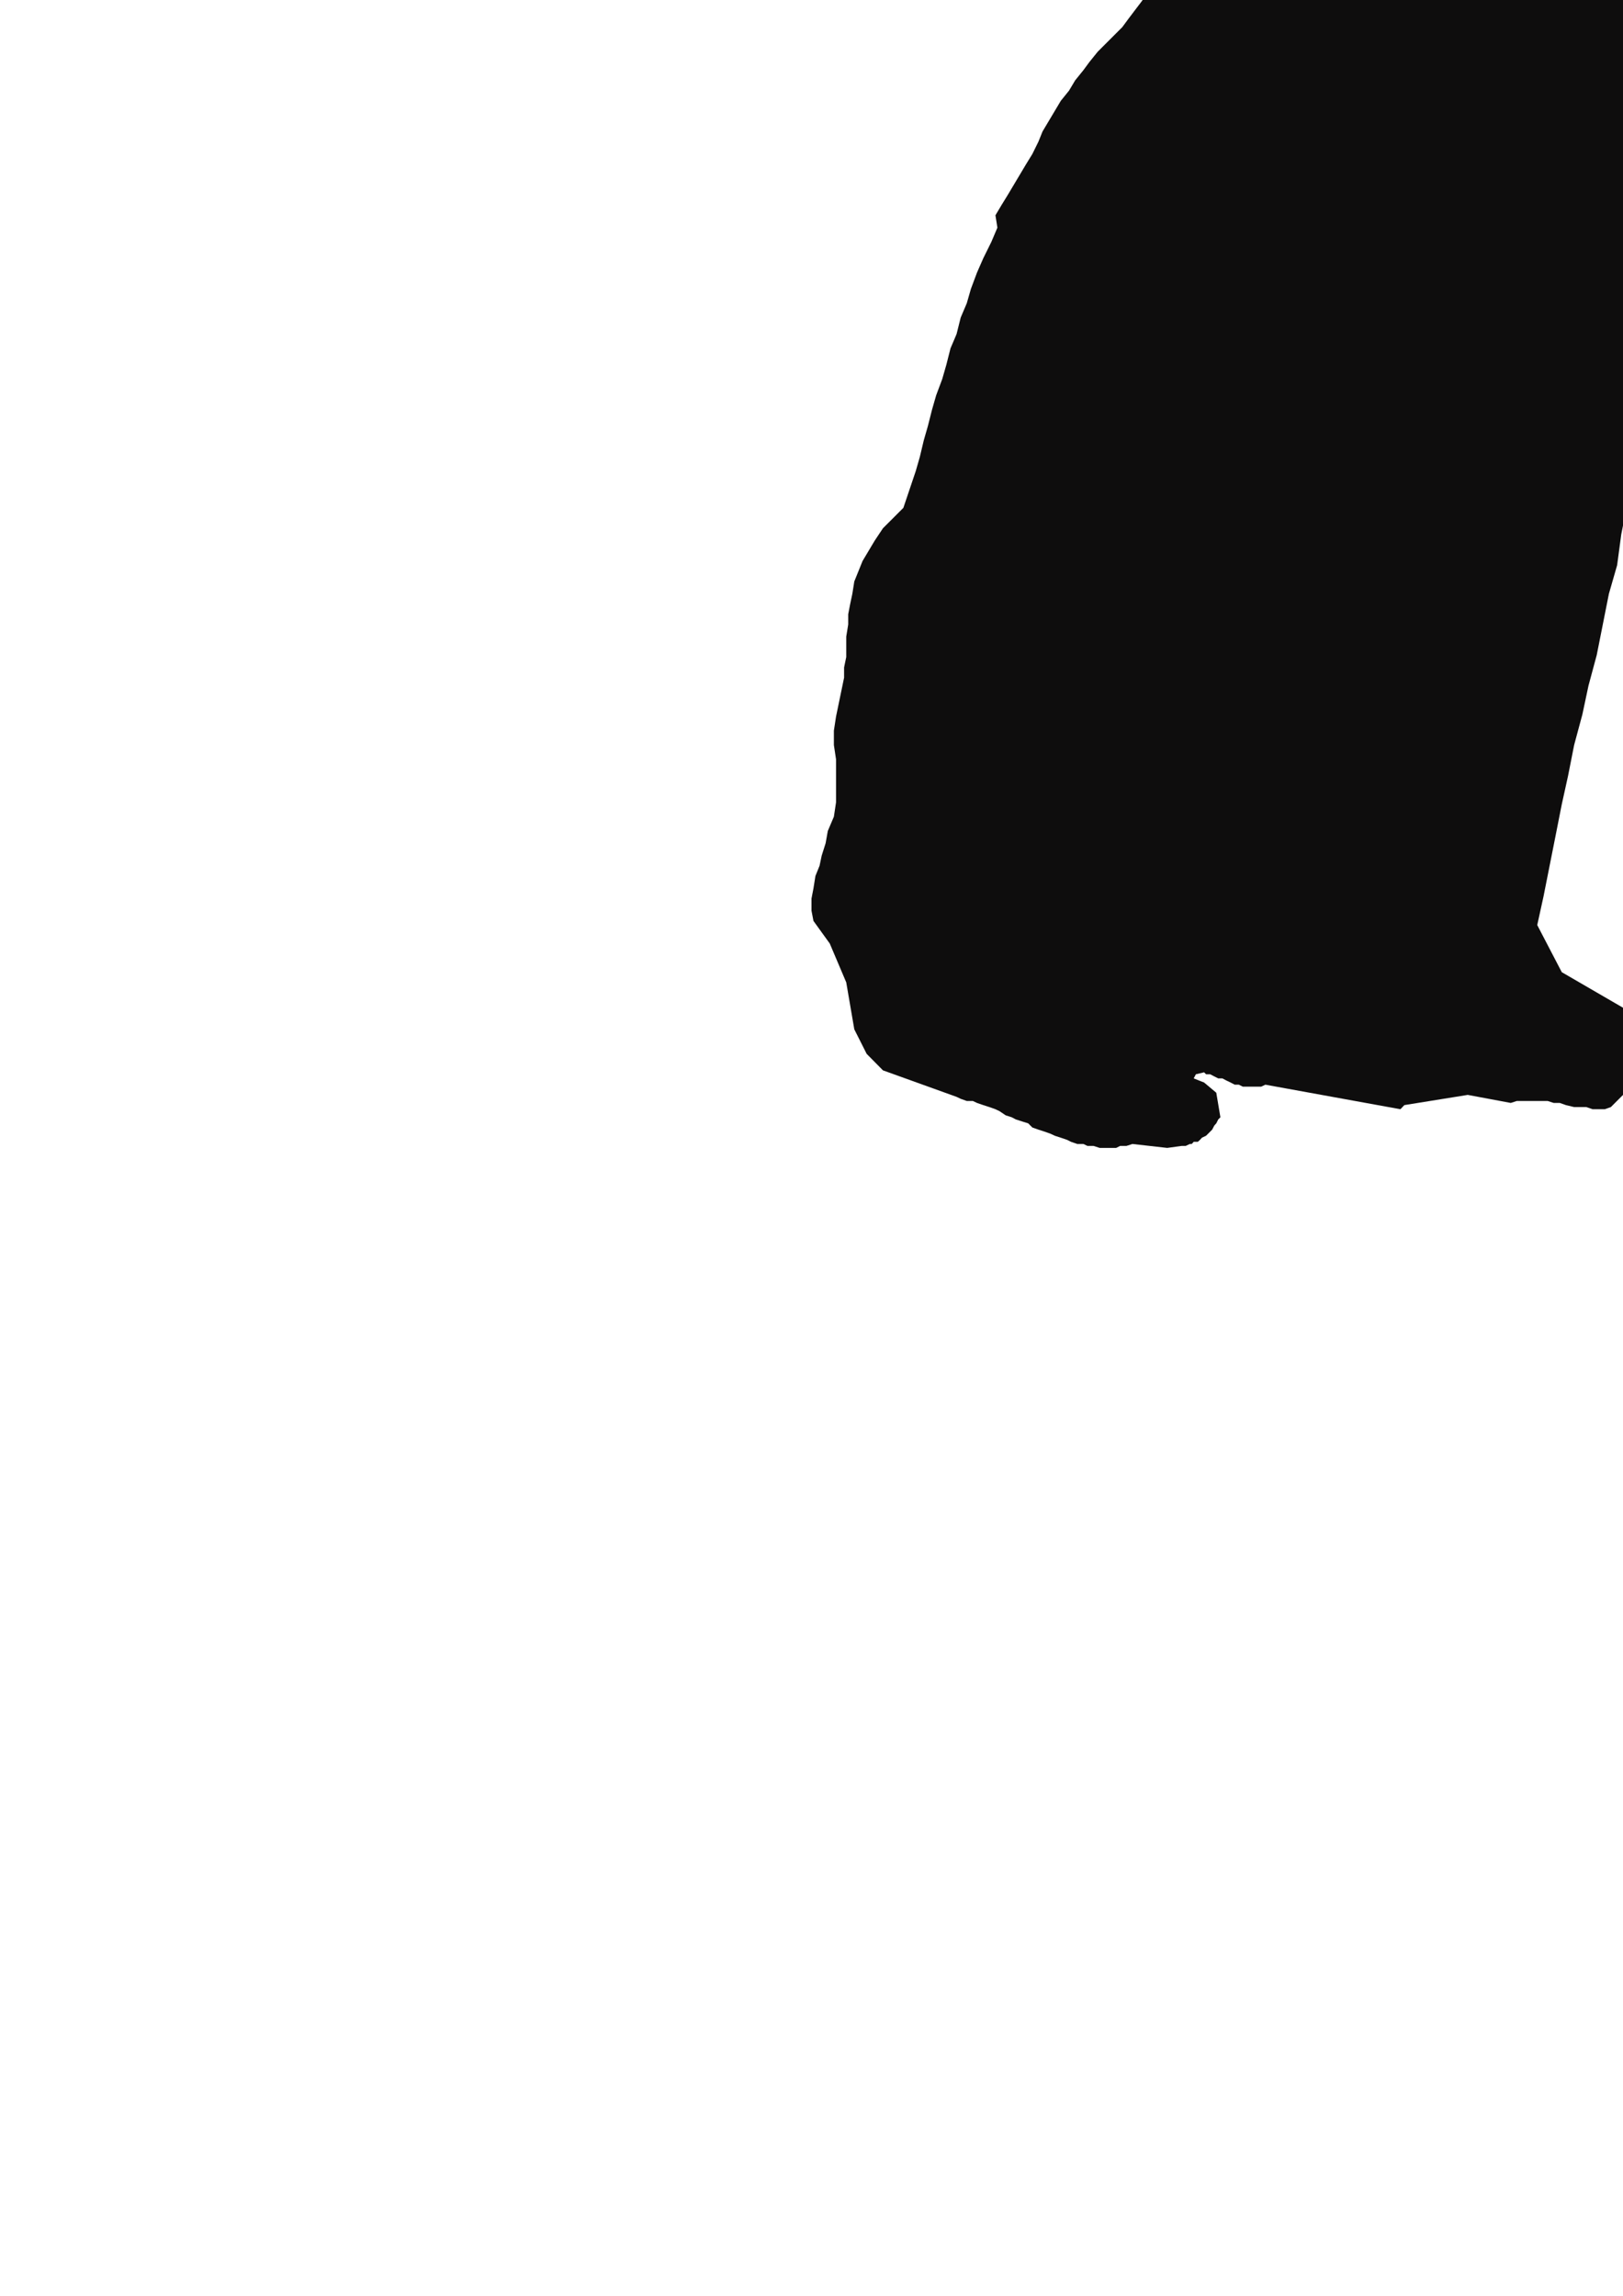 <?xml version="1.0" encoding="utf-8"?>
<!-- Created by UniConvertor 2.0rc4 (https://sk1project.net/) -->
<svg xmlns="http://www.w3.org/2000/svg" height="841.89pt" viewBox="0 0 595.276 841.89" width="595.276pt" version="1.1" xmlns:xlink="http://www.w3.org/1999/xlink" id="3233b2e1-f610-11ea-9cd5-dcc15c148e23">

<g>
	<path style="fill:#0e0d0d;" d="M 428.102,420.945 L 415.358,419.505 413.126,420.225 410.822,420.225 409.382,420.945 407.078,420.945 404.846,420.945 403.334,420.945 401.102,420.225 398.87,420.225 397.358,419.505 395.126,419.505 392.822,418.713 391.382,417.993 389.078,417.201 386.846,416.481 385.334,415.761 383.102,414.969 380.87,414.249 378.638,413.457 377.126,411.945 374.822,411.225 372.59,410.505 371.078,409.713 368.846,408.993 366.614,407.481 365.102,406.761 362.87,405.969 360.638,405.249 358.334,404.457 356.822,403.737 354.59,403.737 352.358,402.945 350.846,402.225 323.846,392.505 317.87,386.457 313.334,377.457 310.382,360.249 304.334,345.993 298.358,337.713 297.638,333.969 297.638,329.505 298.358,325.761 299.078,321.225 300.59,317.481 301.382,313.737 302.822,309.201 303.614,304.737 305.846,299.481 306.638,294.225 306.638,288.969 306.638,283.713 306.638,278.457 305.846,273.201 305.846,267.945 306.638,262.761 309.59,248.505 309.59,244.761 310.382,240.945 310.382,237.201 310.382,233.457 311.102,228.993 311.102,225.249 311.822,221.505 312.614,217.761 313.334,213.225 314.846,209.481 316.358,205.737 318.59,201.993 320.822,198.249 323.846,193.713 327.59,189.969 331.334,186.225 335.87,172.761 337.382,167.505 338.822,161.457 340.334,156.201 341.846,150.225 343.358,144.969 345.59,138.993 347.102,133.737 348.614,127.761 350.846,122.505 352.358,116.457 354.59,111.201 356.102,105.945 358.334,99.969 360.638,94.713 363.59,88.737 365.822,83.481 365.102,78.945 367.334,75.201 369.638,71.457 371.87,67.713 374.102,63.969 376.334,60.225 378.638,56.481 380.87,51.945 382.382,48.201 384.614,44.457 386.846,40.713 389.078,36.969 392.102,33.225 394.334,29.481 397.358,25.737 399.59,22.713 402.614,18.969 405.638,15.945 408.59,12.993 411.614,9.969 413.846,6.945 416.078,3.993 418.382,0.969 420.614,-2.055 422.846,-5.007 424.358,-8.031 425.87,-11.055 426.59,-14.007 428.102,-17.031 428.822,-20.055 428.822,-23.007 428.822,-26.031 428.822,-29.055 429.614,-32.007 430.334,-35.031 431.126,-38.055 431.126,-40.287 431.846,-43.239 432.638,-46.263 433.358,-48.495 434.078,-51.519 434.87,-54.543 435.59,-56.775 437.102,-59.799 438.614,-62.751 440.126,-65.055 441.638,-68.007 443.87,-70.239 446.102,-73.263 451.358,-80.751 455.822,-85.287 457.334,-92.775 455.102,-96.519 447.614,-122.007 447.614,-125.751 446.102,-130.287 446.822,-134.031 446.822,-137.775 455.102,-150.519 456.614,-151.239 458.126,-152.031 460.358,-152.031 461.87,-152.031 463.382,-152.031 464.822,-152.031 466.334,-151.239 467.846,-151.239 469.358,-150.519 470.87,-149.799 473.102,-149.007 474.614,-148.287 476.126,-147.495 477.638,-146.055 479.078,-145.263 481.382,-143.751 488.87,-137.775 491.102,-137.775 494.126,-139.287 496.358,-140.007 498.59,-141.519 501.614,-142.239 503.846,-143.031 506.87,-144.543 509.102,-145.263 512.126,-146.055 514.358,-146.775 517.382,-147.495 519.614,-148.287 521.846,-149.007 524.87,-149.799 527.102,-149.799 530.126,-150.519 532.358,-150.519 535.382,-150.519 537.614,-151.239 540.638,-151.239 542.87,-151.239 545.102,-150.519 548.126,-150.519 550.358,-150.519 553.382,-149.799 555.614,-149.799 558.638,-149.007 560.87,-148.287 563.102,-147.495 566.126,-146.775 568.358,-145.263 571.382,-144.543 573.614,-143.031 578.87,-141.519 597.59,-152.751 600.614,-153.543 602.126,-152.751 602.846,-152.751 603.638,-152.031 605.078,-151.239 605.87,-150.519 606.59,-149.799 607.382,-149.007 608.822,-148.287 609.614,-147.495 610.334,-146.775 611.126,-146.055 611.846,-145.263 612.638,-143.751 612.638,-143.031 613.358,-142.239 614.078,-141.519 617.102,-137.055 617.102,-133.239 616.382,-129.495 615.59,-126.543 614.078,-122.799 612.638,-119.055 611.126,-115.239 608.822,-111.495 606.59,-108.543 604.358,-104.799 602.846,-104.799 602.846,-100.263 602.846,-95.799 602.846,-91.263 602.126,-86.799 601.334,-81.543 600.614,-77.007 599.822,-72.543 599.102,-68.007 597.59,-63.543 596.87,-59.007 595.358,-54.543 594.638,-50.007 593.126,-45.543 591.614,-40.287 590.822,-35.751 589.382,-31.287 593.126,-26.751 603.638,13.713 604.358,17.457 608.822,26.457 611.126,35.457 612.638,40.713 613.358,45.249 614.078,49.713 614.078,54.969 614.078,59.505 614.078,64.761 613.358,69.225 612.638,73.761 611.846,78.945 610.334,83.481 608.822,87.945 607.382,93.201 605.87,97.737 604.358,102.201 602.846,106.737 601.334,111.993 599.102,115.737 600.614,117.969 600.614,142.737 600.614,162.249 599.102,173.481 596.87,184.713 594.638,195.945 593.126,207.249 590.102,217.761 587.87,228.993 585.638,240.225 582.614,251.457 580.382,261.969 577.358,273.201 575.126,284.505 572.822,294.945 570.59,306.249 568.358,317.481 566.126,328.713 563.822,339.225 572.822,356.505 605.078,375.225 604.358,393.225 597.59,399.201 590.822,405.969 588.59,406.761 586.358,406.761 584.126,406.761 581.822,405.969 579.59,405.969 577.358,405.969 574.334,405.249 572.102,404.457 569.87,404.457 567.638,403.737 565.334,403.737 563.102,403.737 560.87,403.737 558.638,403.737 556.334,403.737 554.102,404.457 538.334,401.505 515.078,405.249 513.638,406.761 464.102,397.761 462.59,398.481 461.078,398.481 459.638,398.481 458.126,398.481 456.614,398.481 455.822,398.481 454.382,397.761 452.87,397.761 451.358,396.969 449.846,396.249 448.334,395.457 446.822,395.457 445.382,394.737 443.87,393.945 442.358,393.945 441.638,393.225 438.614,393.945 437.822,395.457 441.638,396.969 446.102,400.713 447.614,409.713 446.822,410.505 446.102,411.945 445.382,412.737 444.59,414.249 443.87,414.969 443.078,415.761 442.358,416.481 440.846,417.201 440.126,417.993 439.334,418.713 437.822,418.713 437.102,419.505 436.382,419.505 434.87,420.225 434.078,420.225 433.358,420.225 428.102,420.945 Z" />
</g>
<g>
</g>
<g>
</g>
<g>
</g>
</svg>